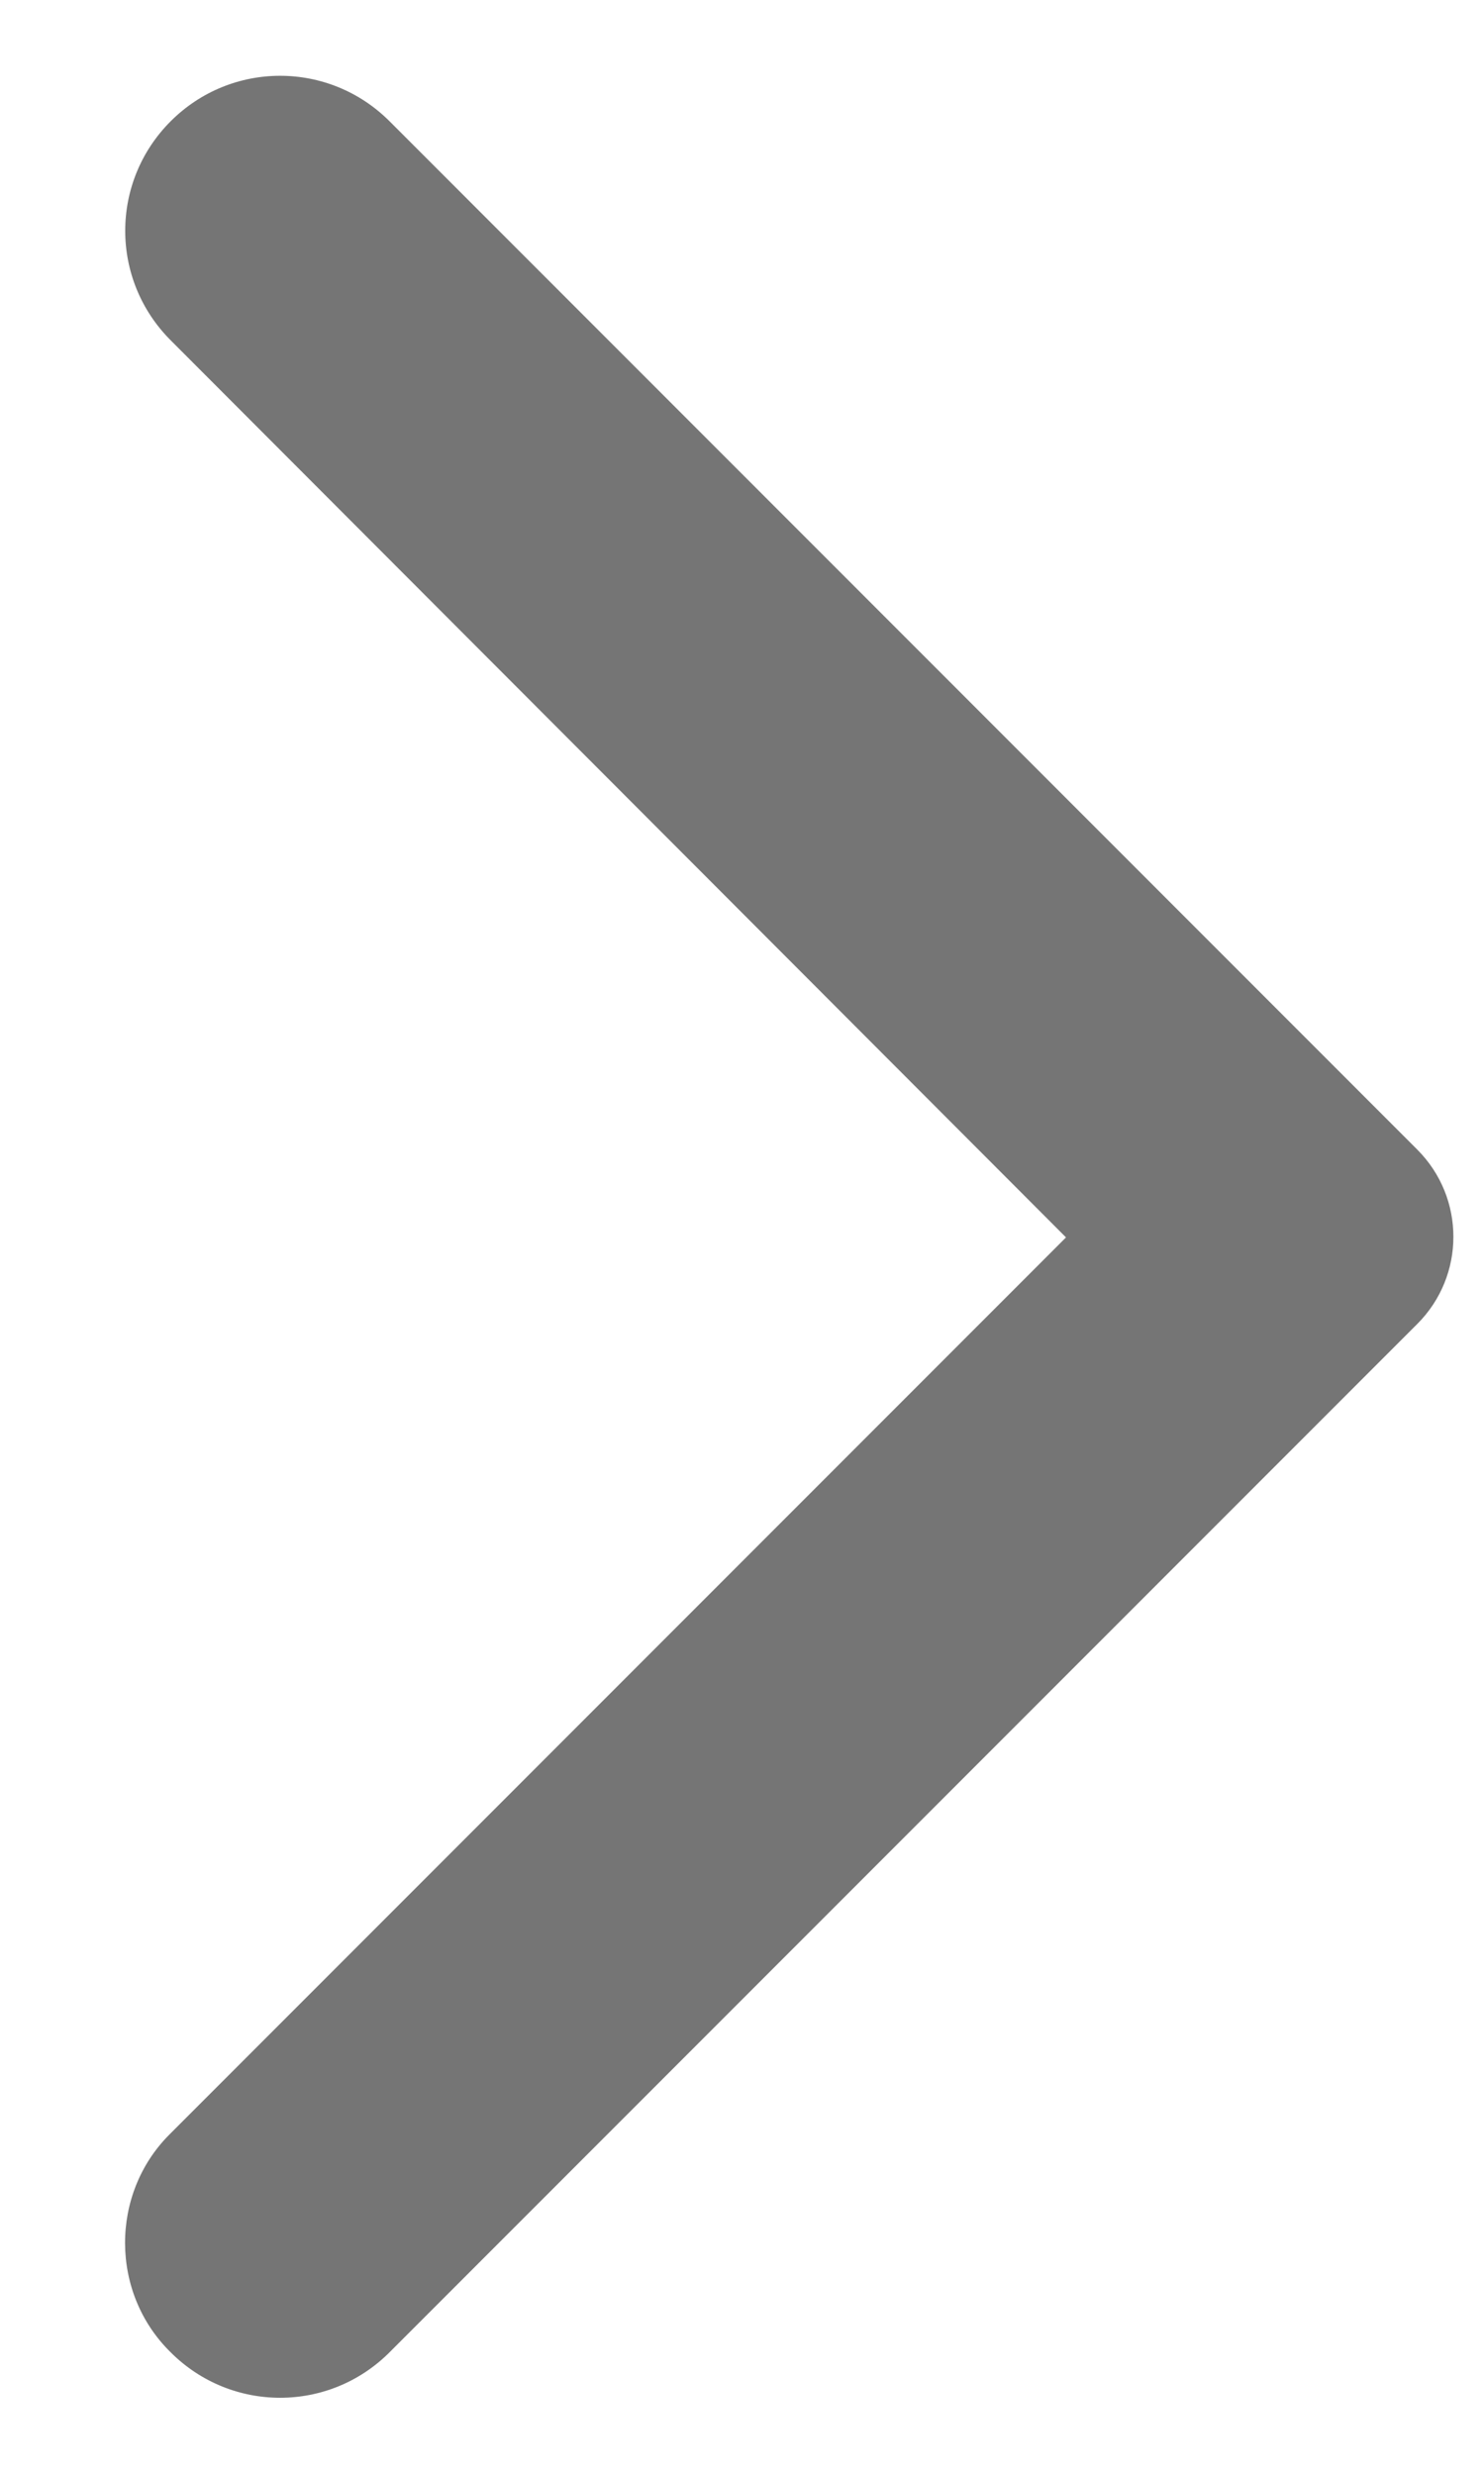 <svg width="6" height="10" viewBox="0 0 6 10" fill="none" xmlns="http://www.w3.org/2000/svg">
<path d="M0.69 9.505C0.935 9.75 1.33 9.75 1.575 9.505L5.73 5.35C5.925 5.155 5.925 4.84 5.73 4.645L1.575 0.49C1.33 0.245 0.935 0.245 0.69 0.49C0.445 0.735 0.445 1.13 0.69 1.375L4.31 5L0.685 8.625C0.445 8.865 0.445 9.265 0.69 9.505Z" fill="#757575"/>
</svg>

